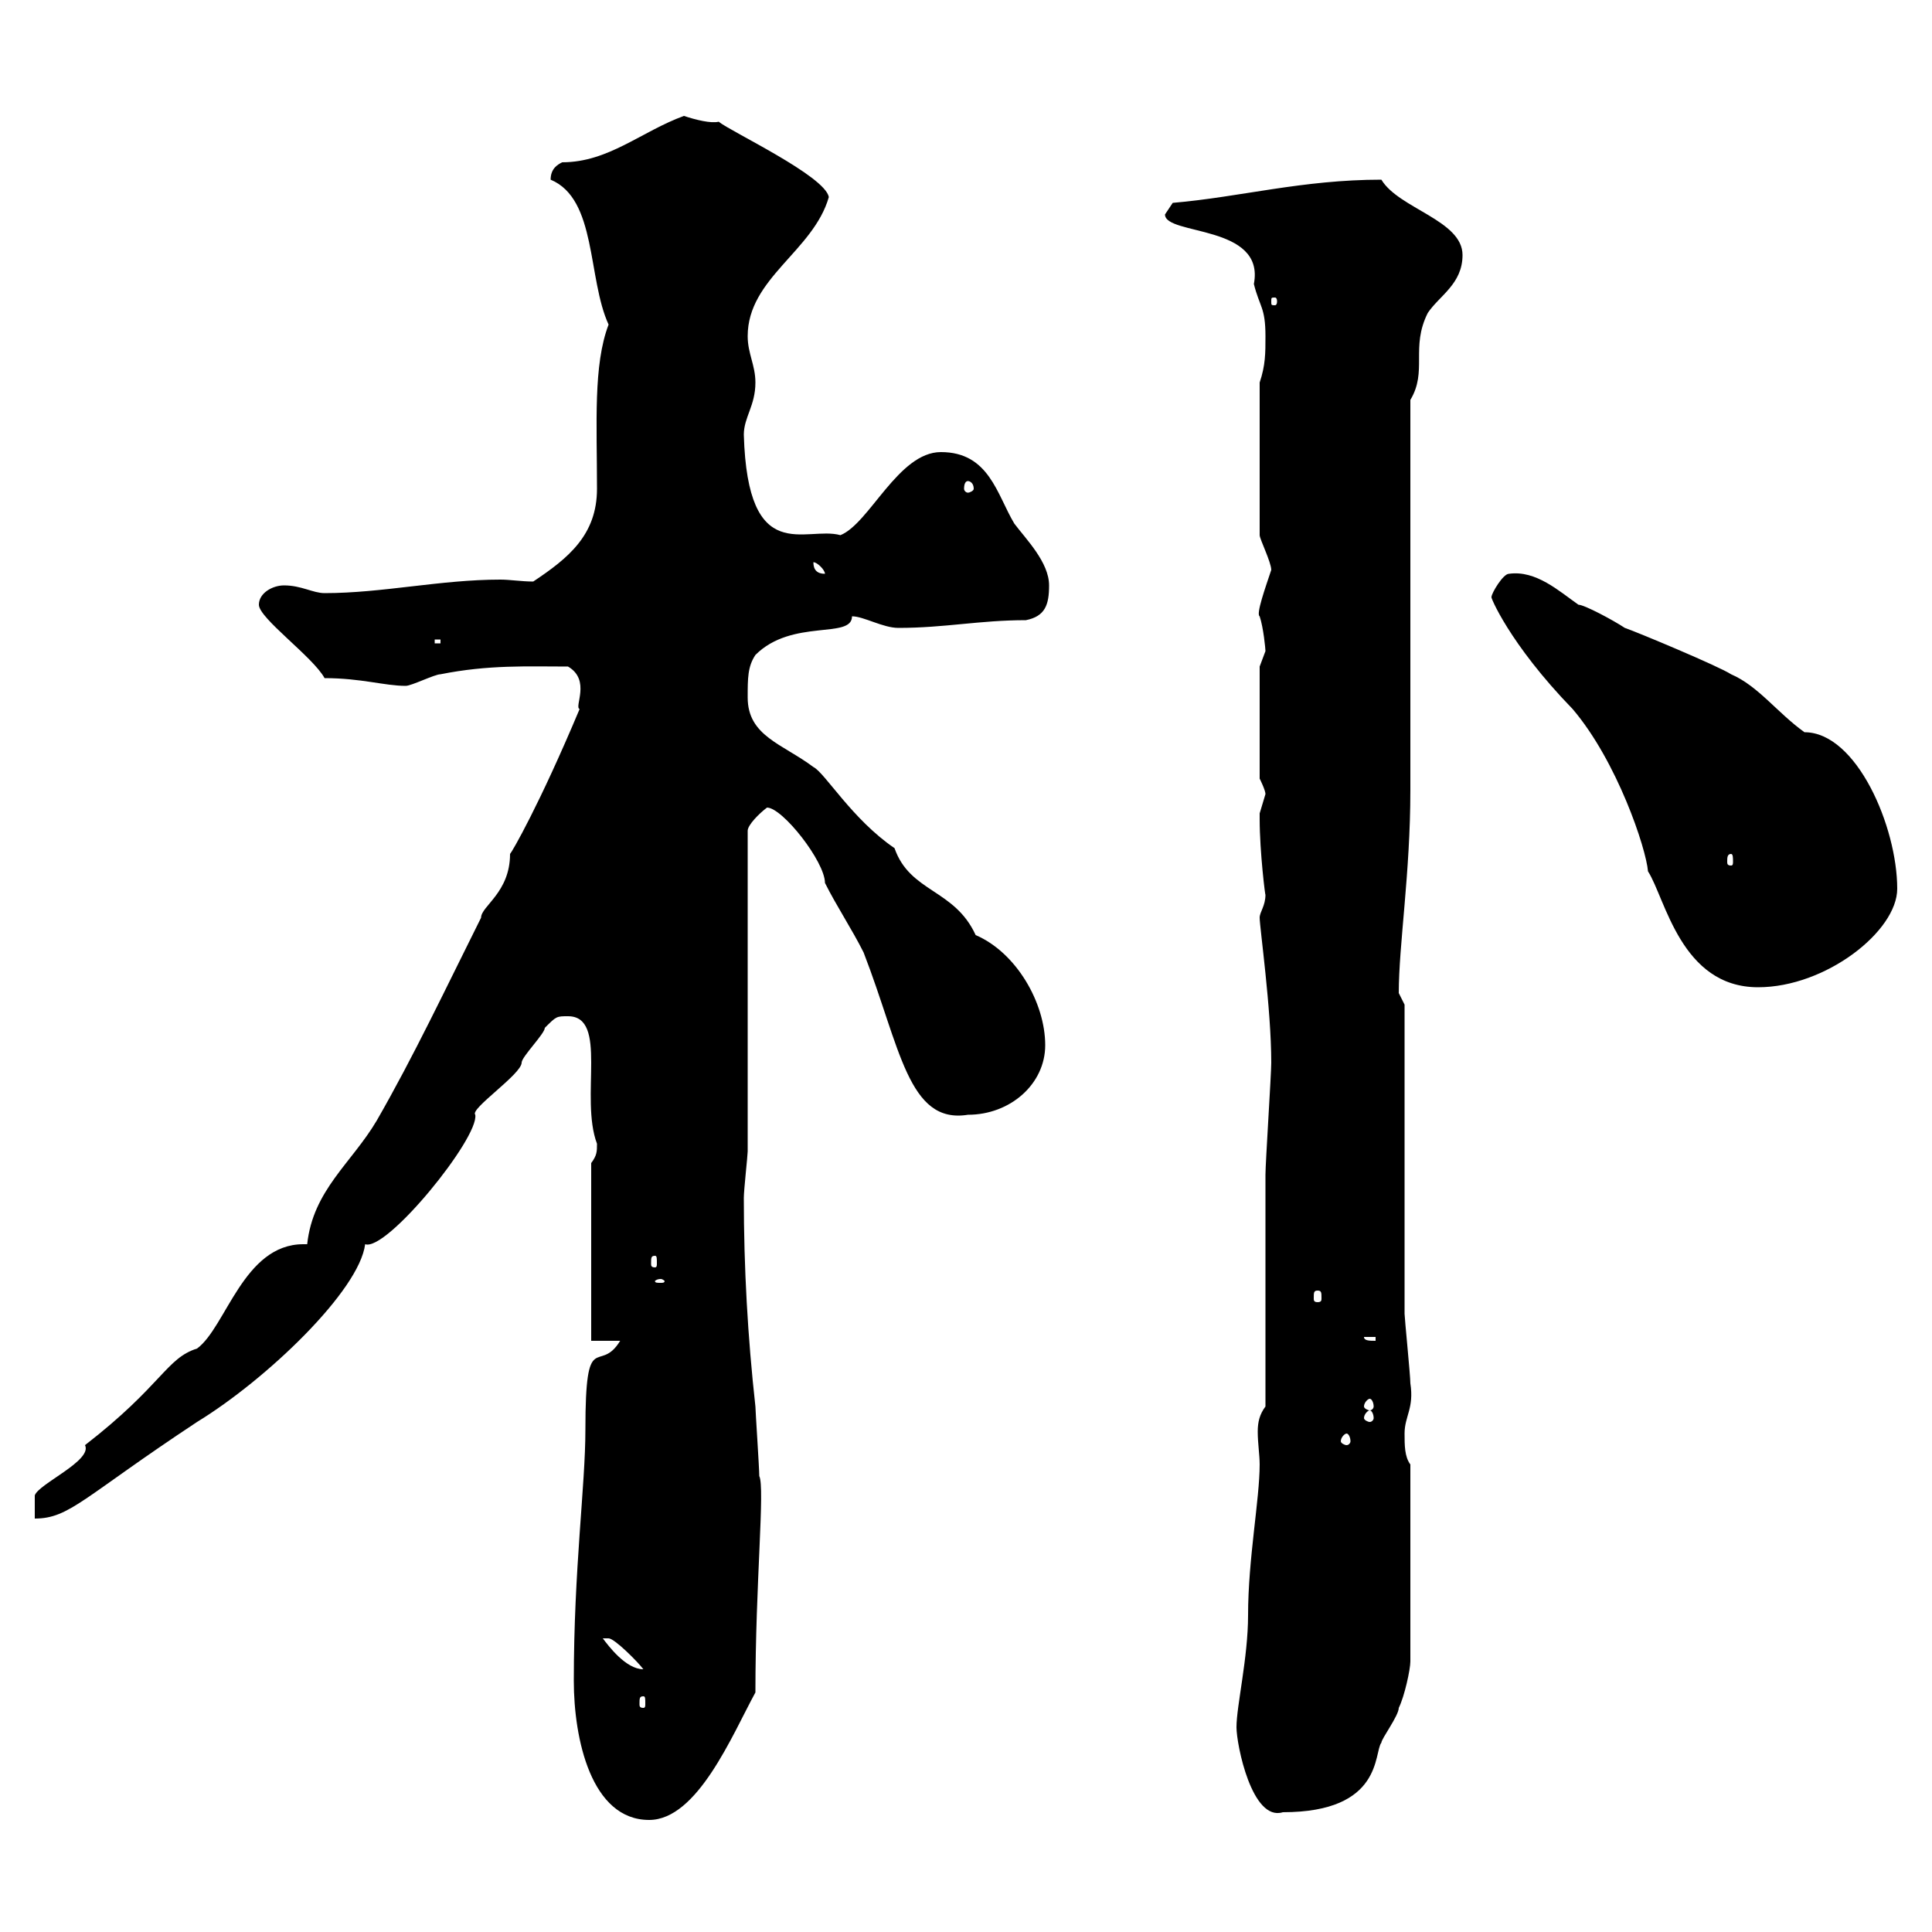 <svg xmlns="http://www.w3.org/2000/svg" xmlns:xlink="http://www.w3.org/1999/xlink" width="300" height="300"><path d="M89.10 261C89.10 270 91.80 282.60 100.80 282.60C108.30 282.60 113.70 269.40 117.30 262.80C117.30 245.70 118.80 231 117.90 229.20C117.90 228 117.30 219 117.30 218.40C116.10 207.60 115.50 196.80 115.50 186C115.50 184.80 116.10 179.40 116.10 178.80L116.10 129C116.10 128.10 117.90 126.30 119.10 125.40C121.50 125.40 128.10 133.80 128.10 137.10C129.90 140.70 132.30 144.30 134.10 147.90C139.80 162.60 141 174.60 150.30 173.10C156.90 173.10 162.30 168.30 162.30 162.30C162.30 155.70 157.80 147.90 151.50 145.20C148.20 138 141.30 138.60 138.90 131.70C132.30 127.20 128.10 120 126.30 119.10C121.50 115.50 116.10 114.30 116.10 108.30C116.10 105.30 116.10 103.50 117.30 101.70C123 96 132.30 99.30 132.30 95.70C134.10 95.70 137.10 97.50 139.50 97.50C146.70 97.50 152.10 96.30 159.30 96.30C162.30 95.70 162.90 93.90 162.90 90.90C162.90 87.30 159.30 83.70 157.50 81.30C154.80 76.80 153.60 70.20 146.10 70.20C139.50 70.20 135 81.30 130.50 83.10C125.10 81.60 116.10 88.20 115.50 67.50C115.50 64.80 117.30 63 117.30 59.40C117.30 56.70 116.10 54.90 116.10 52.20C116.10 43.20 126.30 39 128.70 30.60C128.10 27.30 113.40 20.40 111.60 18.90C110.40 19.20 108 18.60 106.20 18C99.60 20.40 94.50 25.20 87.30 25.20C86.70 25.50 85.50 26.10 85.50 27.90C92.70 30.90 91.20 43.20 94.50 50.40C92.10 56.70 92.70 65.70 92.70 75.90C92.70 83.10 88.20 86.70 82.80 90.30C81 90.30 79.20 90 77.70 90C68.40 90 59.40 92.10 50.40 92.10C48.60 92.10 46.80 90.90 44.10 90.90C42.30 90.90 40.20 92.10 40.20 93.90C40.20 96 48.60 102 50.40 105.30C56.10 105.30 59.70 106.50 63 106.50C63.90 106.50 67.50 104.70 68.40 104.70C75.90 103.20 81.90 103.50 88.20 103.50C91.80 105.60 89.10 109.80 90 110.10C83.70 125.10 79.50 132.30 79.20 132.60C79.20 138.60 74.70 140.70 74.70 142.50C69.30 153.30 64.20 164.10 58.50 174C54.60 180.60 48.60 184.80 47.70 193.20C47.40 193.20 47.40 193.20 47.10 193.20C37.80 193.20 35.10 206.10 30.60 209.40C25.80 210.90 25.20 215.10 13.20 224.40C14.40 226.80 6 230.40 5.40 232.20C5.40 232.20 5.40 234.60 5.40 235.80C10.80 235.80 12.90 232.50 30.60 220.80C41.40 214.20 55.80 200.40 56.70 193.20C60 194.40 74.40 176.70 73.80 173.10C72.90 172.20 81 166.80 81 165C81 164.10 84.60 160.50 84.60 159.60C86.40 157.80 86.40 157.80 88.20 157.80C94.50 157.80 90 170.40 92.70 177.60C92.70 178.80 92.70 179.40 91.80 180.60L91.80 208.20L96.30 208.20C93 213.60 90.90 205.80 90.90 222C90.90 230.70 89.10 243.60 89.10 261ZM192 268.20C192 270.90 194.40 282.90 199.20 281.40C214.80 281.40 213.30 272.10 214.50 270.60C214.50 270 217.20 266.40 217.20 265.20C218.10 263.40 219 259.20 219 258L219 227.40C218.10 226.20 218.10 224.40 218.10 222.60C218.10 219.90 219.60 218.70 219 214.80C219 213.60 218.10 204.60 218.10 204C218.10 196.80 218.10 163.20 218.10 156C218.10 156 217.20 154.20 217.20 154.20C217.20 146.70 219 135.60 219 122.70C219 113.70 219 71.10 219 62.10C221.70 57.60 219 54 221.70 48.60C223.50 45.90 227.10 44.10 227.10 39.60C227.10 34.20 217.20 32.40 214.50 27.90C202.20 27.90 192.60 30.60 182.10 31.50C182.10 31.50 180.90 33.30 180.90 33.30C180.90 36.60 196.50 34.80 194.70 44.10C195.60 47.70 196.50 47.70 196.50 52.20C196.50 54.90 196.50 56.70 195.60 59.40L195.60 83.10C195.60 83.70 197.40 87.30 197.40 88.50C196.50 91.20 195 95.40 195.60 95.70C196.20 97.50 196.50 100.80 196.50 101.10C196.50 101.10 195.60 103.50 195.60 103.50L195.60 120.90C195.60 120.90 196.50 122.70 196.50 123.30C196.50 123.30 195.60 126.30 195.60 126.30C195.60 127.20 195.60 127.20 195.60 127.20C195.60 132.30 196.50 139.50 196.50 138.90C196.50 140.70 195.60 141.60 195.60 142.50C195.60 144 197.40 156.60 197.40 165C197.40 166.80 196.50 180.60 196.50 182.40C196.50 187.80 196.50 213 196.50 218.40C195.60 219.60 195.30 220.80 195.30 222.30C195.30 224.10 195.60 225.90 195.60 227.40C195.60 232.80 193.80 242.10 193.80 250.80C193.80 257.40 192 264.90 192 268.20ZM99.90 263.40C100.20 263.40 100.20 263.70 100.20 264.60C100.20 264.90 100.20 265.20 99.90 265.20C99.30 265.20 99.30 264.90 99.30 264.60C99.30 263.70 99.30 263.40 99.90 263.40ZM93.60 254.40C93.60 254.40 93.60 254.40 94.50 254.40C95.40 254.40 99 258 99.90 259.20C97.20 259.20 94.50 255.60 93.60 254.40ZM209.10 222.60C209.40 222.60 209.70 223.20 209.70 223.80C209.70 224.10 209.40 224.40 209.10 224.40C208.80 224.40 208.20 224.10 208.20 223.80C208.20 223.20 208.80 222.60 209.10 222.60ZM212.70 219C213 219 213.30 219.60 213.30 220.20C213.30 220.50 213 220.80 212.70 220.80C212.40 220.80 211.80 220.50 211.80 220.20C211.80 219.60 212.40 219 212.70 219ZM212.70 217.20C213 217.20 213.30 217.80 213.30 218.40C213.30 218.70 213 219 212.70 219C212.40 219 211.80 218.70 211.80 218.40C211.80 217.80 212.40 217.20 212.70 217.20ZM211.80 207.60L213.60 207.60L213.60 208.20C212.70 208.20 211.80 208.20 211.80 207.60ZM204.60 200.40C205.20 200.40 205.20 200.70 205.20 201.60C205.20 201.90 205.20 202.20 204.60 202.20C204 202.20 204 201.90 204 201.60C204 200.70 204 200.40 204.60 200.40ZM102.60 198.60C102.90 198.60 103.20 198.90 103.20 198.90C103.20 199.20 102.90 199.20 102.60 199.20C102 199.20 101.70 199.20 101.70 198.90C101.70 198.90 102 198.60 102.60 198.60ZM101.70 195C102 195 102 195.30 102 196.20C102 196.50 102 196.80 101.70 196.80C101.10 196.80 101.10 196.50 101.10 196.20C101.10 195.30 101.10 195 101.70 195ZM231.60 92.70C231.30 92.40 234.30 99.90 244.20 110.10C251.10 118.20 255.60 131.70 255.90 135.30C258.60 139.50 261 153.30 273 153.30C283.50 153.30 294.60 144.60 294.60 138C294.60 128.40 288.30 113.70 280.20 113.70C276 110.70 273 106.50 268.80 104.70C267 103.50 254.10 98.10 252.30 97.50C250.50 96.30 246 93.90 245.10 93.90C242.10 91.80 238.50 88.50 234.30 89.10C233.40 89.10 231.60 92.10 231.60 92.70ZM268.80 132.60C269.10 132.60 269.10 133.20 269.10 133.80C269.10 134.10 269.10 134.40 268.80 134.40C268.20 134.40 268.20 134.10 268.20 133.80C268.20 133.20 268.20 132.60 268.80 132.60ZM67.50 99.30L68.40 99.30L68.40 99.90L67.50 99.90ZM126.30 87.30C126.90 87.30 128.10 88.50 128.10 89.10C126.90 89.10 126.30 88.50 126.30 87.30ZM150.30 74.70C150.60 74.70 151.20 75 151.20 75.90C151.20 76.20 150.60 76.50 150.30 76.50C150 76.50 149.70 76.20 149.70 75.90C149.70 75 150 74.70 150.30 74.70ZM198.30 46.80C198.30 47.40 198 47.40 198 47.40C197.40 47.40 197.40 47.40 197.40 46.80C197.40 46.20 197.40 46.20 198 46.20C198 46.20 198.30 46.20 198.30 46.80Z"/></svg>